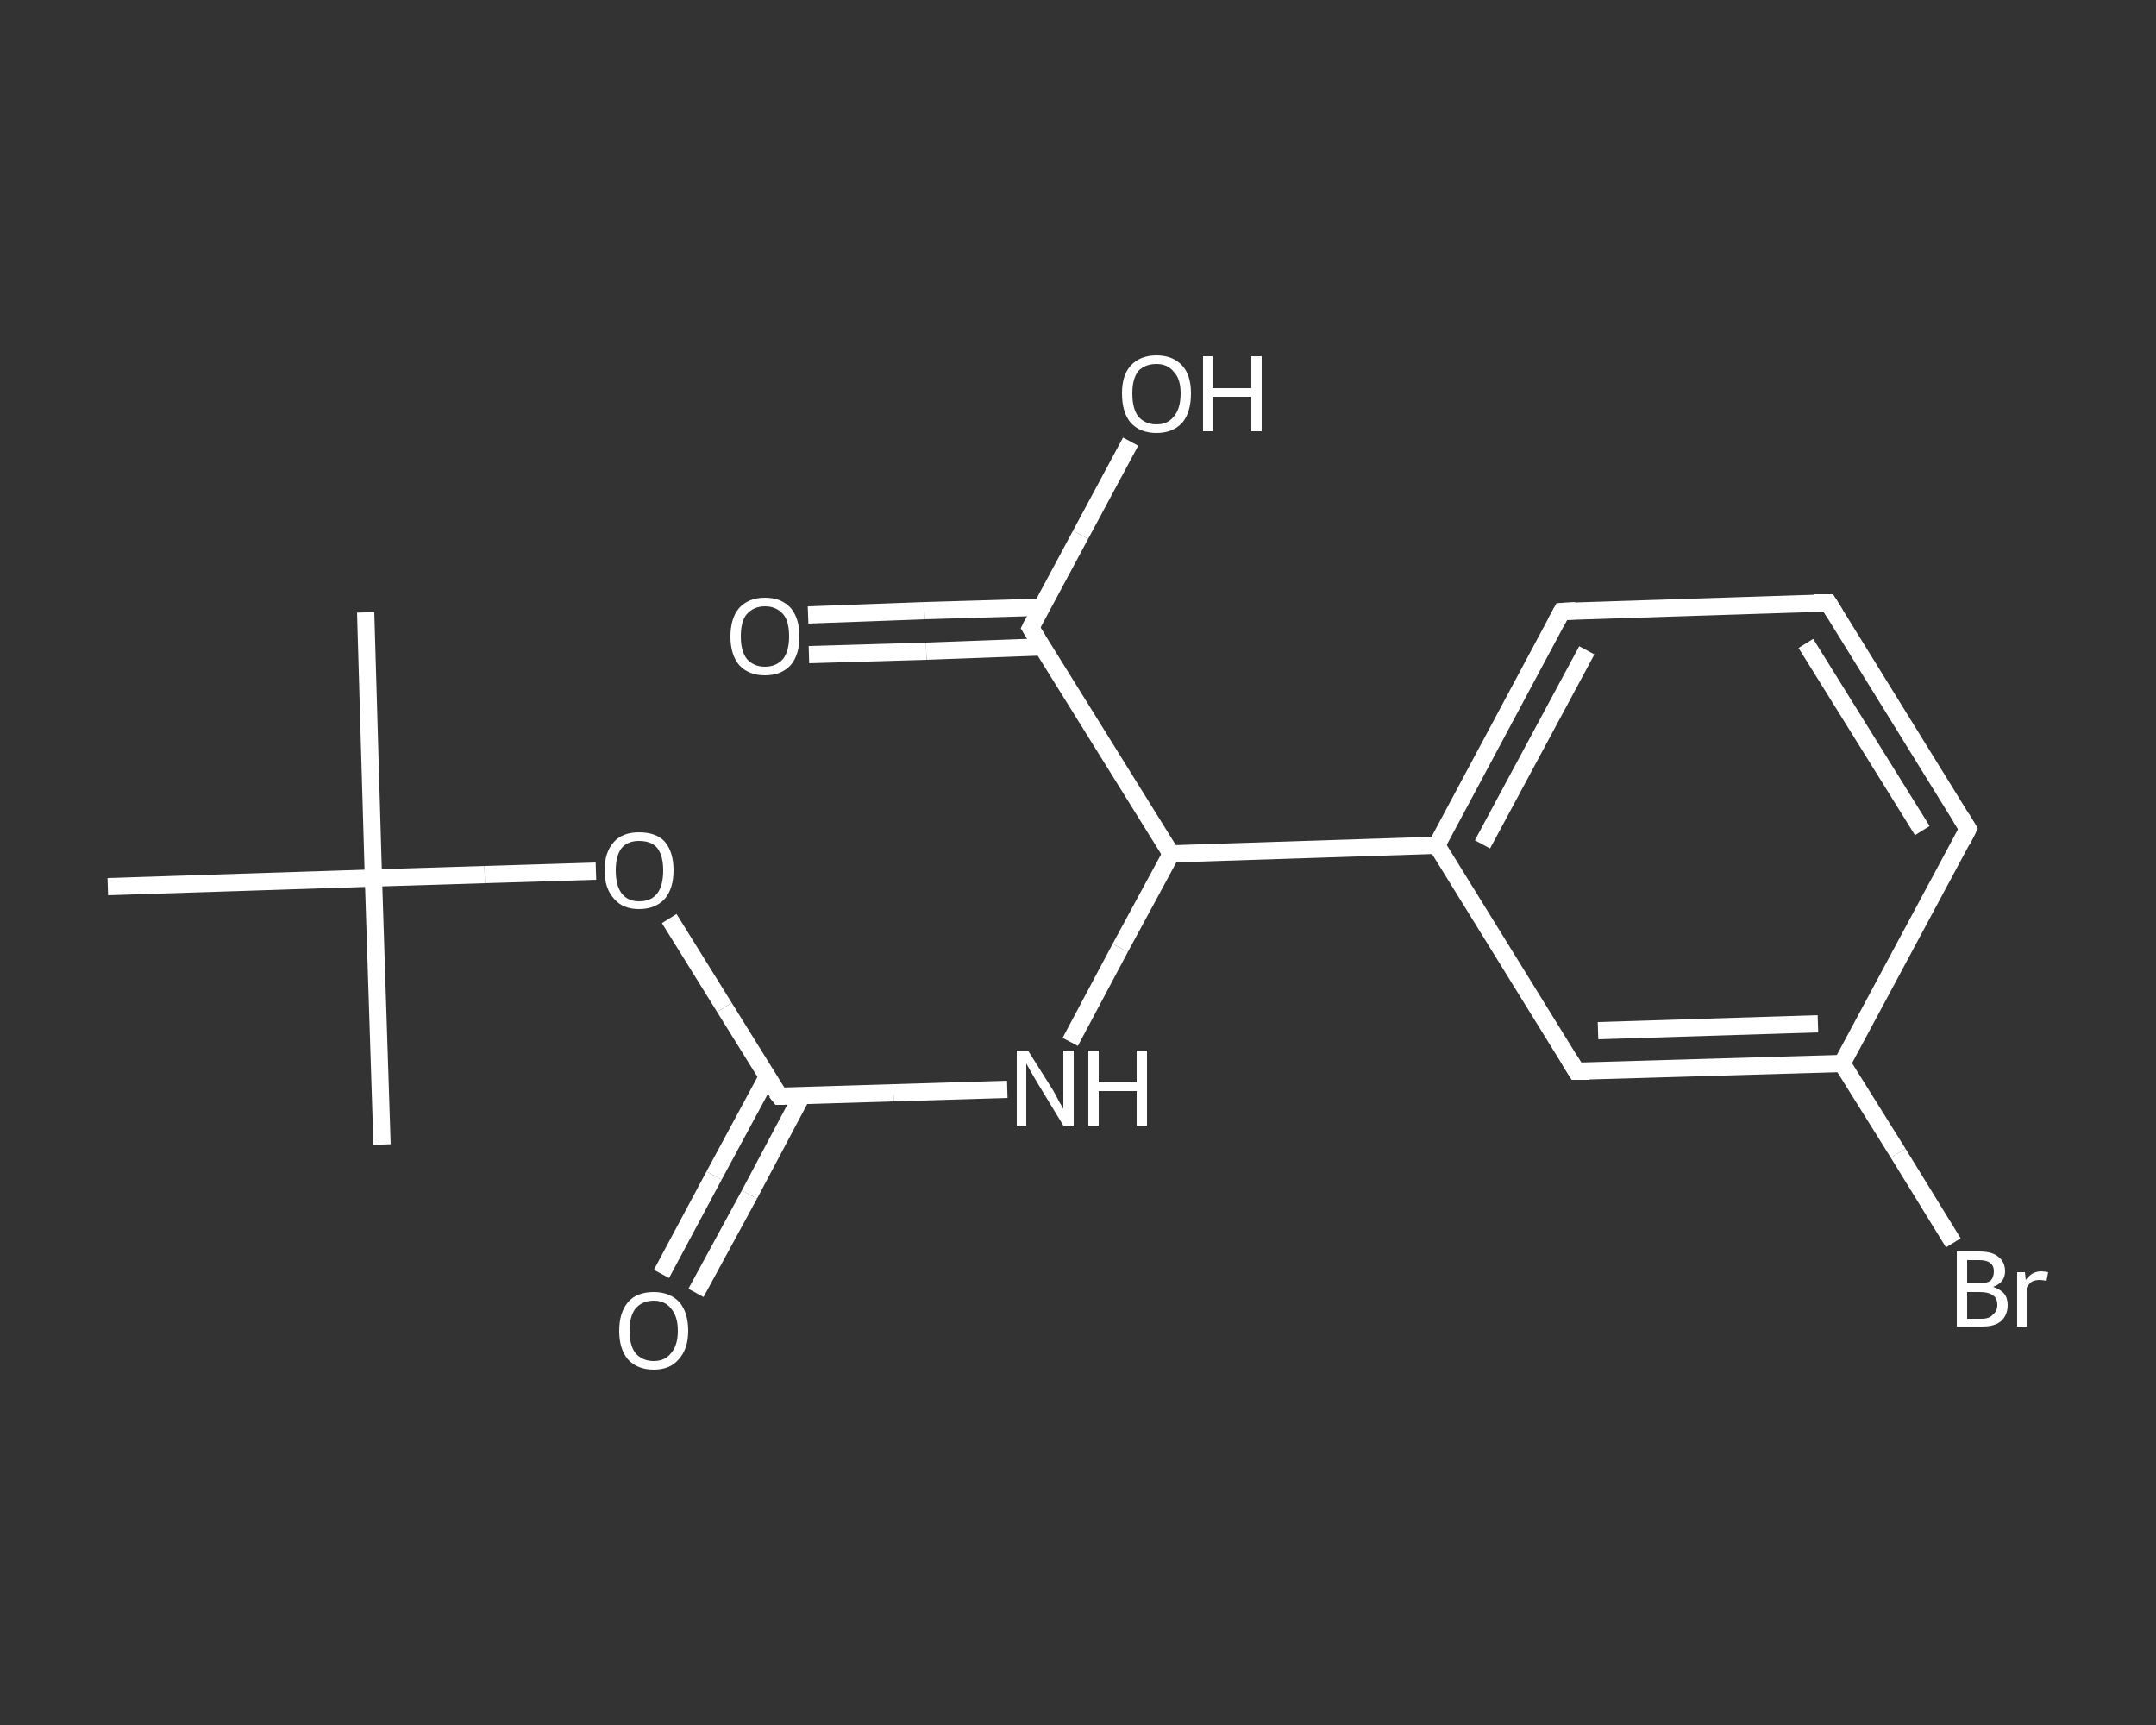 <?xml version='1.0' encoding='iso-8859-1'?>
<svg version='1.1' baseProfile='full'
              xmlns='http://www.w3.org/2000/svg'
                      xmlns:rdkit='http://www.rdkit.org/xml'
                      xmlns:xlink='http://www.w3.org/1999/xlink'
                  xml:space='preserve'
width='250px' height='200px' viewBox='0 0 250 200'>
<rect x="0" y="0" width="250" height="200" fill="#333333" stroke="none"/>
<!-- END OF HEADER -->
<rect style='opacity:1.0;fill:transparent;stroke:none' width='250.0' height='200.0' x='0.0' y='0.0'> </rect>
<path class='bond-0 atom-0 atom-1' d='M 42.4,71.0 L 43.3,101.8' style='fill:none;fill-rule:evenodd;stroke:#FFFFFF;stroke-width:2.0px;stroke-linecap:butt;stroke-linejoin:miter;stroke-opacity:1' />
<path class='bond-1 atom-1 atom-2' d='M 43.3,101.8 L 44.3,132.7' style='fill:none;fill-rule:evenodd;stroke:#FFFFFF;stroke-width:2.0px;stroke-linecap:butt;stroke-linejoin:miter;stroke-opacity:1' />
<path class='bond-2 atom-1 atom-3' d='M 43.3,101.8 L 12.5,102.8' style='fill:none;fill-rule:evenodd;stroke:#FFFFFF;stroke-width:2.0px;stroke-linecap:butt;stroke-linejoin:miter;stroke-opacity:1' />
<path class='bond-3 atom-1 atom-4' d='M 43.3,101.8 L 56.2,101.4' style='fill:none;fill-rule:evenodd;stroke:#FFFFFF;stroke-width:2.0px;stroke-linecap:butt;stroke-linejoin:miter;stroke-opacity:1' />
<path class='bond-3 atom-1 atom-4' d='M 56.2,101.4 L 69.1,101.0' style='fill:none;fill-rule:evenodd;stroke:#FFFFFF;stroke-width:2.0px;stroke-linecap:butt;stroke-linejoin:miter;stroke-opacity:1' />
<path class='bond-4 atom-4 atom-5' d='M 77.6,106.5 L 84.0,116.8' style='fill:none;fill-rule:evenodd;stroke:#FFFFFF;stroke-width:2.0px;stroke-linecap:butt;stroke-linejoin:miter;stroke-opacity:1' />
<path class='bond-4 atom-4 atom-5' d='M 84.0,116.8 L 90.4,127.1' style='fill:none;fill-rule:evenodd;stroke:#FFFFFF;stroke-width:2.0px;stroke-linecap:butt;stroke-linejoin:miter;stroke-opacity:1' />
<path class='bond-5 atom-5 atom-6' d='M 89.0,124.8 L 82.8,136.3' style='fill:none;fill-rule:evenodd;stroke:#FFFFFF;stroke-width:2.0px;stroke-linecap:butt;stroke-linejoin:miter;stroke-opacity:1' />
<path class='bond-5 atom-5 atom-6' d='M 82.8,136.3 L 76.7,147.7' style='fill:none;fill-rule:evenodd;stroke:#FFFFFF;stroke-width:2.0px;stroke-linecap:butt;stroke-linejoin:miter;stroke-opacity:1' />
<path class='bond-5 atom-5 atom-6' d='M 93.0,127.0 L 86.9,138.5' style='fill:none;fill-rule:evenodd;stroke:#FFFFFF;stroke-width:2.0px;stroke-linecap:butt;stroke-linejoin:miter;stroke-opacity:1' />
<path class='bond-5 atom-5 atom-6' d='M 86.9,138.5 L 80.7,149.9' style='fill:none;fill-rule:evenodd;stroke:#FFFFFF;stroke-width:2.0px;stroke-linecap:butt;stroke-linejoin:miter;stroke-opacity:1' />
<path class='bond-6 atom-5 atom-7' d='M 90.4,127.1 L 103.6,126.7' style='fill:none;fill-rule:evenodd;stroke:#FFFFFF;stroke-width:2.0px;stroke-linecap:butt;stroke-linejoin:miter;stroke-opacity:1' />
<path class='bond-6 atom-5 atom-7' d='M 103.6,126.7 L 116.8,126.3' style='fill:none;fill-rule:evenodd;stroke:#FFFFFF;stroke-width:2.0px;stroke-linecap:butt;stroke-linejoin:miter;stroke-opacity:1' />
<path class='bond-7 atom-7 atom-8' d='M 124.1,120.8 L 129.9,109.9' style='fill:none;fill-rule:evenodd;stroke:#FFFFFF;stroke-width:2.0px;stroke-linecap:butt;stroke-linejoin:miter;stroke-opacity:1' />
<path class='bond-7 atom-7 atom-8' d='M 129.9,109.9 L 135.8,99.0' style='fill:none;fill-rule:evenodd;stroke:#FFFFFF;stroke-width:2.0px;stroke-linecap:butt;stroke-linejoin:miter;stroke-opacity:1' />
<path class='bond-8 atom-8 atom-9' d='M 135.8,99.0 L 119.5,72.8' style='fill:none;fill-rule:evenodd;stroke:#FFFFFF;stroke-width:2.0px;stroke-linecap:butt;stroke-linejoin:miter;stroke-opacity:1' />
<path class='bond-9 atom-9 atom-10' d='M 120.8,70.4 L 107.2,70.8' style='fill:none;fill-rule:evenodd;stroke:#FFFFFF;stroke-width:2.0px;stroke-linecap:butt;stroke-linejoin:miter;stroke-opacity:1' />
<path class='bond-9 atom-9 atom-10' d='M 107.2,70.8 L 93.7,71.3' style='fill:none;fill-rule:evenodd;stroke:#FFFFFF;stroke-width:2.0px;stroke-linecap:butt;stroke-linejoin:miter;stroke-opacity:1' />
<path class='bond-9 atom-9 atom-10' d='M 120.9,75.0 L 107.4,75.5' style='fill:none;fill-rule:evenodd;stroke:#FFFFFF;stroke-width:2.0px;stroke-linecap:butt;stroke-linejoin:miter;stroke-opacity:1' />
<path class='bond-9 atom-9 atom-10' d='M 107.4,75.5 L 93.8,75.9' style='fill:none;fill-rule:evenodd;stroke:#FFFFFF;stroke-width:2.0px;stroke-linecap:butt;stroke-linejoin:miter;stroke-opacity:1' />
<path class='bond-10 atom-9 atom-11' d='M 119.5,72.8 L 125.3,62.0' style='fill:none;fill-rule:evenodd;stroke:#FFFFFF;stroke-width:2.0px;stroke-linecap:butt;stroke-linejoin:miter;stroke-opacity:1' />
<path class='bond-10 atom-9 atom-11' d='M 125.3,62.0 L 131.1,51.2' style='fill:none;fill-rule:evenodd;stroke:#FFFFFF;stroke-width:2.0px;stroke-linecap:butt;stroke-linejoin:miter;stroke-opacity:1' />
<path class='bond-11 atom-8 atom-12' d='M 135.8,99.0 L 166.6,98.0' style='fill:none;fill-rule:evenodd;stroke:#FFFFFF;stroke-width:2.0px;stroke-linecap:butt;stroke-linejoin:miter;stroke-opacity:1' />
<path class='bond-12 atom-12 atom-13' d='M 166.6,98.0 L 181.1,70.9' style='fill:none;fill-rule:evenodd;stroke:#FFFFFF;stroke-width:2.0px;stroke-linecap:butt;stroke-linejoin:miter;stroke-opacity:1' />
<path class='bond-12 atom-12 atom-13' d='M 171.9,97.9 L 184.0,75.4' style='fill:none;fill-rule:evenodd;stroke:#FFFFFF;stroke-width:2.0px;stroke-linecap:butt;stroke-linejoin:miter;stroke-opacity:1' />
<path class='bond-13 atom-13 atom-14' d='M 181.1,70.9 L 212.0,69.9' style='fill:none;fill-rule:evenodd;stroke:#FFFFFF;stroke-width:2.0px;stroke-linecap:butt;stroke-linejoin:miter;stroke-opacity:1' />
<path class='bond-14 atom-14 atom-15' d='M 212.0,69.9 L 228.2,96.1' style='fill:none;fill-rule:evenodd;stroke:#FFFFFF;stroke-width:2.0px;stroke-linecap:butt;stroke-linejoin:miter;stroke-opacity:1' />
<path class='bond-14 atom-14 atom-15' d='M 209.4,74.6 L 222.9,96.3' style='fill:none;fill-rule:evenodd;stroke:#FFFFFF;stroke-width:2.0px;stroke-linecap:butt;stroke-linejoin:miter;stroke-opacity:1' />
<path class='bond-15 atom-15 atom-16' d='M 228.2,96.1 L 213.6,123.3' style='fill:none;fill-rule:evenodd;stroke:#FFFFFF;stroke-width:2.0px;stroke-linecap:butt;stroke-linejoin:miter;stroke-opacity:1' />
<path class='bond-16 atom-16 atom-17' d='M 213.6,123.3 L 220.1,133.7' style='fill:none;fill-rule:evenodd;stroke:#FFFFFF;stroke-width:2.0px;stroke-linecap:butt;stroke-linejoin:miter;stroke-opacity:1' />
<path class='bond-16 atom-16 atom-17' d='M 220.1,133.7 L 226.5,144.1' style='fill:none;fill-rule:evenodd;stroke:#FFFFFF;stroke-width:2.0px;stroke-linecap:butt;stroke-linejoin:miter;stroke-opacity:1' />
<path class='bond-17 atom-16 atom-18' d='M 213.6,123.3 L 182.8,124.2' style='fill:none;fill-rule:evenodd;stroke:#FFFFFF;stroke-width:2.0px;stroke-linecap:butt;stroke-linejoin:miter;stroke-opacity:1' />
<path class='bond-17 atom-16 atom-18' d='M 210.8,118.7 L 185.3,119.5' style='fill:none;fill-rule:evenodd;stroke:#FFFFFF;stroke-width:2.0px;stroke-linecap:butt;stroke-linejoin:miter;stroke-opacity:1' />
<path class='bond-18 atom-18 atom-12' d='M 182.8,124.2 L 166.6,98.0' style='fill:none;fill-rule:evenodd;stroke:#FFFFFF;stroke-width:2.0px;stroke-linecap:butt;stroke-linejoin:miter;stroke-opacity:1' />
<path d='M 90.0,126.6 L 90.4,127.1 L 91.0,127.1' style='fill:none;stroke:#FFFFFF;stroke-width:2.0px;stroke-linecap:butt;stroke-linejoin:miter;stroke-opacity:1;' />
<path d='M 120.3,74.1 L 119.5,72.8 L 119.8,72.2' style='fill:none;stroke:#FFFFFF;stroke-width:2.0px;stroke-linecap:butt;stroke-linejoin:miter;stroke-opacity:1;' />
<path d='M 180.4,72.2 L 181.1,70.9 L 182.7,70.8' style='fill:none;stroke:#FFFFFF;stroke-width:2.0px;stroke-linecap:butt;stroke-linejoin:miter;stroke-opacity:1;' />
<path d='M 210.4,69.9 L 212.0,69.9 L 212.8,71.2' style='fill:none;stroke:#FFFFFF;stroke-width:2.0px;stroke-linecap:butt;stroke-linejoin:miter;stroke-opacity:1;' />
<path d='M 227.4,94.8 L 228.2,96.1 L 227.5,97.5' style='fill:none;stroke:#FFFFFF;stroke-width:2.0px;stroke-linecap:butt;stroke-linejoin:miter;stroke-opacity:1;' />
<path d='M 184.3,124.2 L 182.8,124.2 L 182.0,122.9' style='fill:none;stroke:#FFFFFF;stroke-width:2.0px;stroke-linecap:butt;stroke-linejoin:miter;stroke-opacity:1;' />
<path class='atom-4' d='M 70.1 100.9
Q 70.1 98.8, 71.2 97.6
Q 72.2 96.5, 74.1 96.5
Q 76.1 96.5, 77.1 97.6
Q 78.1 98.8, 78.1 100.9
Q 78.1 103.0, 77.1 104.2
Q 76.0 105.4, 74.1 105.4
Q 72.2 105.4, 71.2 104.2
Q 70.1 103.0, 70.1 100.9
M 74.1 104.5
Q 75.5 104.5, 76.2 103.6
Q 76.9 102.7, 76.9 100.9
Q 76.9 99.2, 76.2 98.3
Q 75.5 97.5, 74.1 97.5
Q 72.8 97.5, 72.1 98.3
Q 71.4 99.2, 71.4 100.9
Q 71.4 102.7, 72.1 103.6
Q 72.8 104.5, 74.1 104.5
' fill='#FFFFFF'/>
<path class='atom-6' d='M 71.8 154.3
Q 71.8 152.2, 72.8 151.0
Q 73.8 149.8, 75.8 149.8
Q 77.7 149.8, 78.8 151.0
Q 79.8 152.2, 79.8 154.3
Q 79.8 156.4, 78.7 157.6
Q 77.7 158.8, 75.8 158.8
Q 73.9 158.8, 72.8 157.6
Q 71.8 156.4, 71.8 154.3
M 75.8 157.8
Q 77.1 157.8, 77.8 156.9
Q 78.6 156.0, 78.6 154.3
Q 78.6 152.6, 77.8 151.7
Q 77.1 150.8, 75.8 150.8
Q 74.5 150.8, 73.7 151.7
Q 73.0 152.6, 73.0 154.3
Q 73.0 156.0, 73.7 156.9
Q 74.5 157.8, 75.8 157.8
' fill='#FFFFFF'/>
<path class='atom-7' d='M 119.2 121.8
L 122.1 126.4
Q 122.4 126.9, 122.8 127.7
Q 123.3 128.5, 123.3 128.6
L 123.3 121.8
L 124.5 121.8
L 124.5 130.5
L 123.3 130.5
L 120.2 125.4
Q 119.9 124.9, 119.5 124.2
Q 119.1 123.5, 119.0 123.3
L 119.0 130.5
L 117.9 130.5
L 117.9 121.8
L 119.2 121.8
' fill='#FFFFFF'/>
<path class='atom-7' d='M 126.2 121.8
L 127.4 121.8
L 127.4 125.5
L 131.8 125.5
L 131.8 121.8
L 133.0 121.8
L 133.0 130.5
L 131.8 130.5
L 131.8 126.5
L 127.4 126.5
L 127.4 130.5
L 126.2 130.5
L 126.2 121.8
' fill='#FFFFFF'/>
<path class='atom-10' d='M 84.7 73.8
Q 84.7 71.7, 85.7 70.5
Q 86.8 69.3, 88.7 69.3
Q 90.6 69.3, 91.7 70.5
Q 92.7 71.7, 92.7 73.8
Q 92.7 75.9, 91.7 77.1
Q 90.6 78.3, 88.7 78.3
Q 86.8 78.3, 85.7 77.1
Q 84.7 75.9, 84.7 73.8
M 88.7 77.3
Q 90.0 77.3, 90.8 76.4
Q 91.5 75.5, 91.5 73.8
Q 91.5 72.0, 90.8 71.2
Q 90.0 70.3, 88.7 70.3
Q 87.4 70.3, 86.6 71.2
Q 85.9 72.0, 85.9 73.8
Q 85.9 75.5, 86.6 76.4
Q 87.4 77.3, 88.7 77.3
' fill='#FFFFFF'/>
<path class='atom-11' d='M 130.1 45.6
Q 130.1 43.5, 131.1 42.4
Q 132.2 41.2, 134.1 41.2
Q 136.0 41.2, 137.1 42.4
Q 138.1 43.5, 138.1 45.6
Q 138.1 47.8, 137.1 49.0
Q 136.0 50.2, 134.1 50.2
Q 132.2 50.2, 131.1 49.0
Q 130.1 47.8, 130.1 45.6
M 134.1 49.2
Q 135.4 49.2, 136.1 48.3
Q 136.9 47.4, 136.9 45.6
Q 136.9 43.9, 136.1 43.1
Q 135.4 42.2, 134.1 42.2
Q 132.8 42.2, 132.0 43.0
Q 131.3 43.9, 131.3 45.6
Q 131.3 47.4, 132.0 48.3
Q 132.8 49.2, 134.1 49.2
' fill='#FFFFFF'/>
<path class='atom-11' d='M 139.5 41.3
L 140.6 41.3
L 140.6 45.0
L 145.1 45.0
L 145.1 41.3
L 146.3 41.3
L 146.3 50.0
L 145.1 50.0
L 145.1 46.0
L 140.6 46.0
L 140.6 50.0
L 139.5 50.0
L 139.5 41.3
' fill='#FFFFFF'/>
<path class='atom-17' d='M 231.1 149.2
Q 232.0 149.5, 232.4 150.0
Q 232.8 150.5, 232.8 151.3
Q 232.8 152.5, 232.0 153.2
Q 231.3 153.8, 229.8 153.8
L 226.9 153.8
L 226.9 145.1
L 229.5 145.1
Q 231.0 145.1, 231.7 145.7
Q 232.5 146.3, 232.5 147.4
Q 232.5 148.7, 231.1 149.2
M 228.1 146.1
L 228.1 148.8
L 229.5 148.8
Q 230.3 148.8, 230.8 148.5
Q 231.2 148.1, 231.2 147.4
Q 231.2 146.1, 229.5 146.1
L 228.1 146.1
M 229.8 152.9
Q 230.7 152.9, 231.1 152.4
Q 231.6 152.0, 231.6 151.3
Q 231.6 150.5, 231.1 150.2
Q 230.6 149.8, 229.6 149.8
L 228.1 149.8
L 228.1 152.9
L 229.8 152.9
' fill='#FFFFFF'/>
<path class='atom-17' d='M 234.8 147.5
L 234.9 148.4
Q 235.6 147.4, 236.7 147.4
Q 237.0 147.4, 237.5 147.5
L 237.3 148.5
Q 236.8 148.4, 236.5 148.4
Q 236.0 148.4, 235.6 148.6
Q 235.3 148.8, 235.0 149.3
L 235.0 153.8
L 233.9 153.8
L 233.9 147.5
L 234.8 147.5
' fill='#FFFFFF'/>
</svg>
